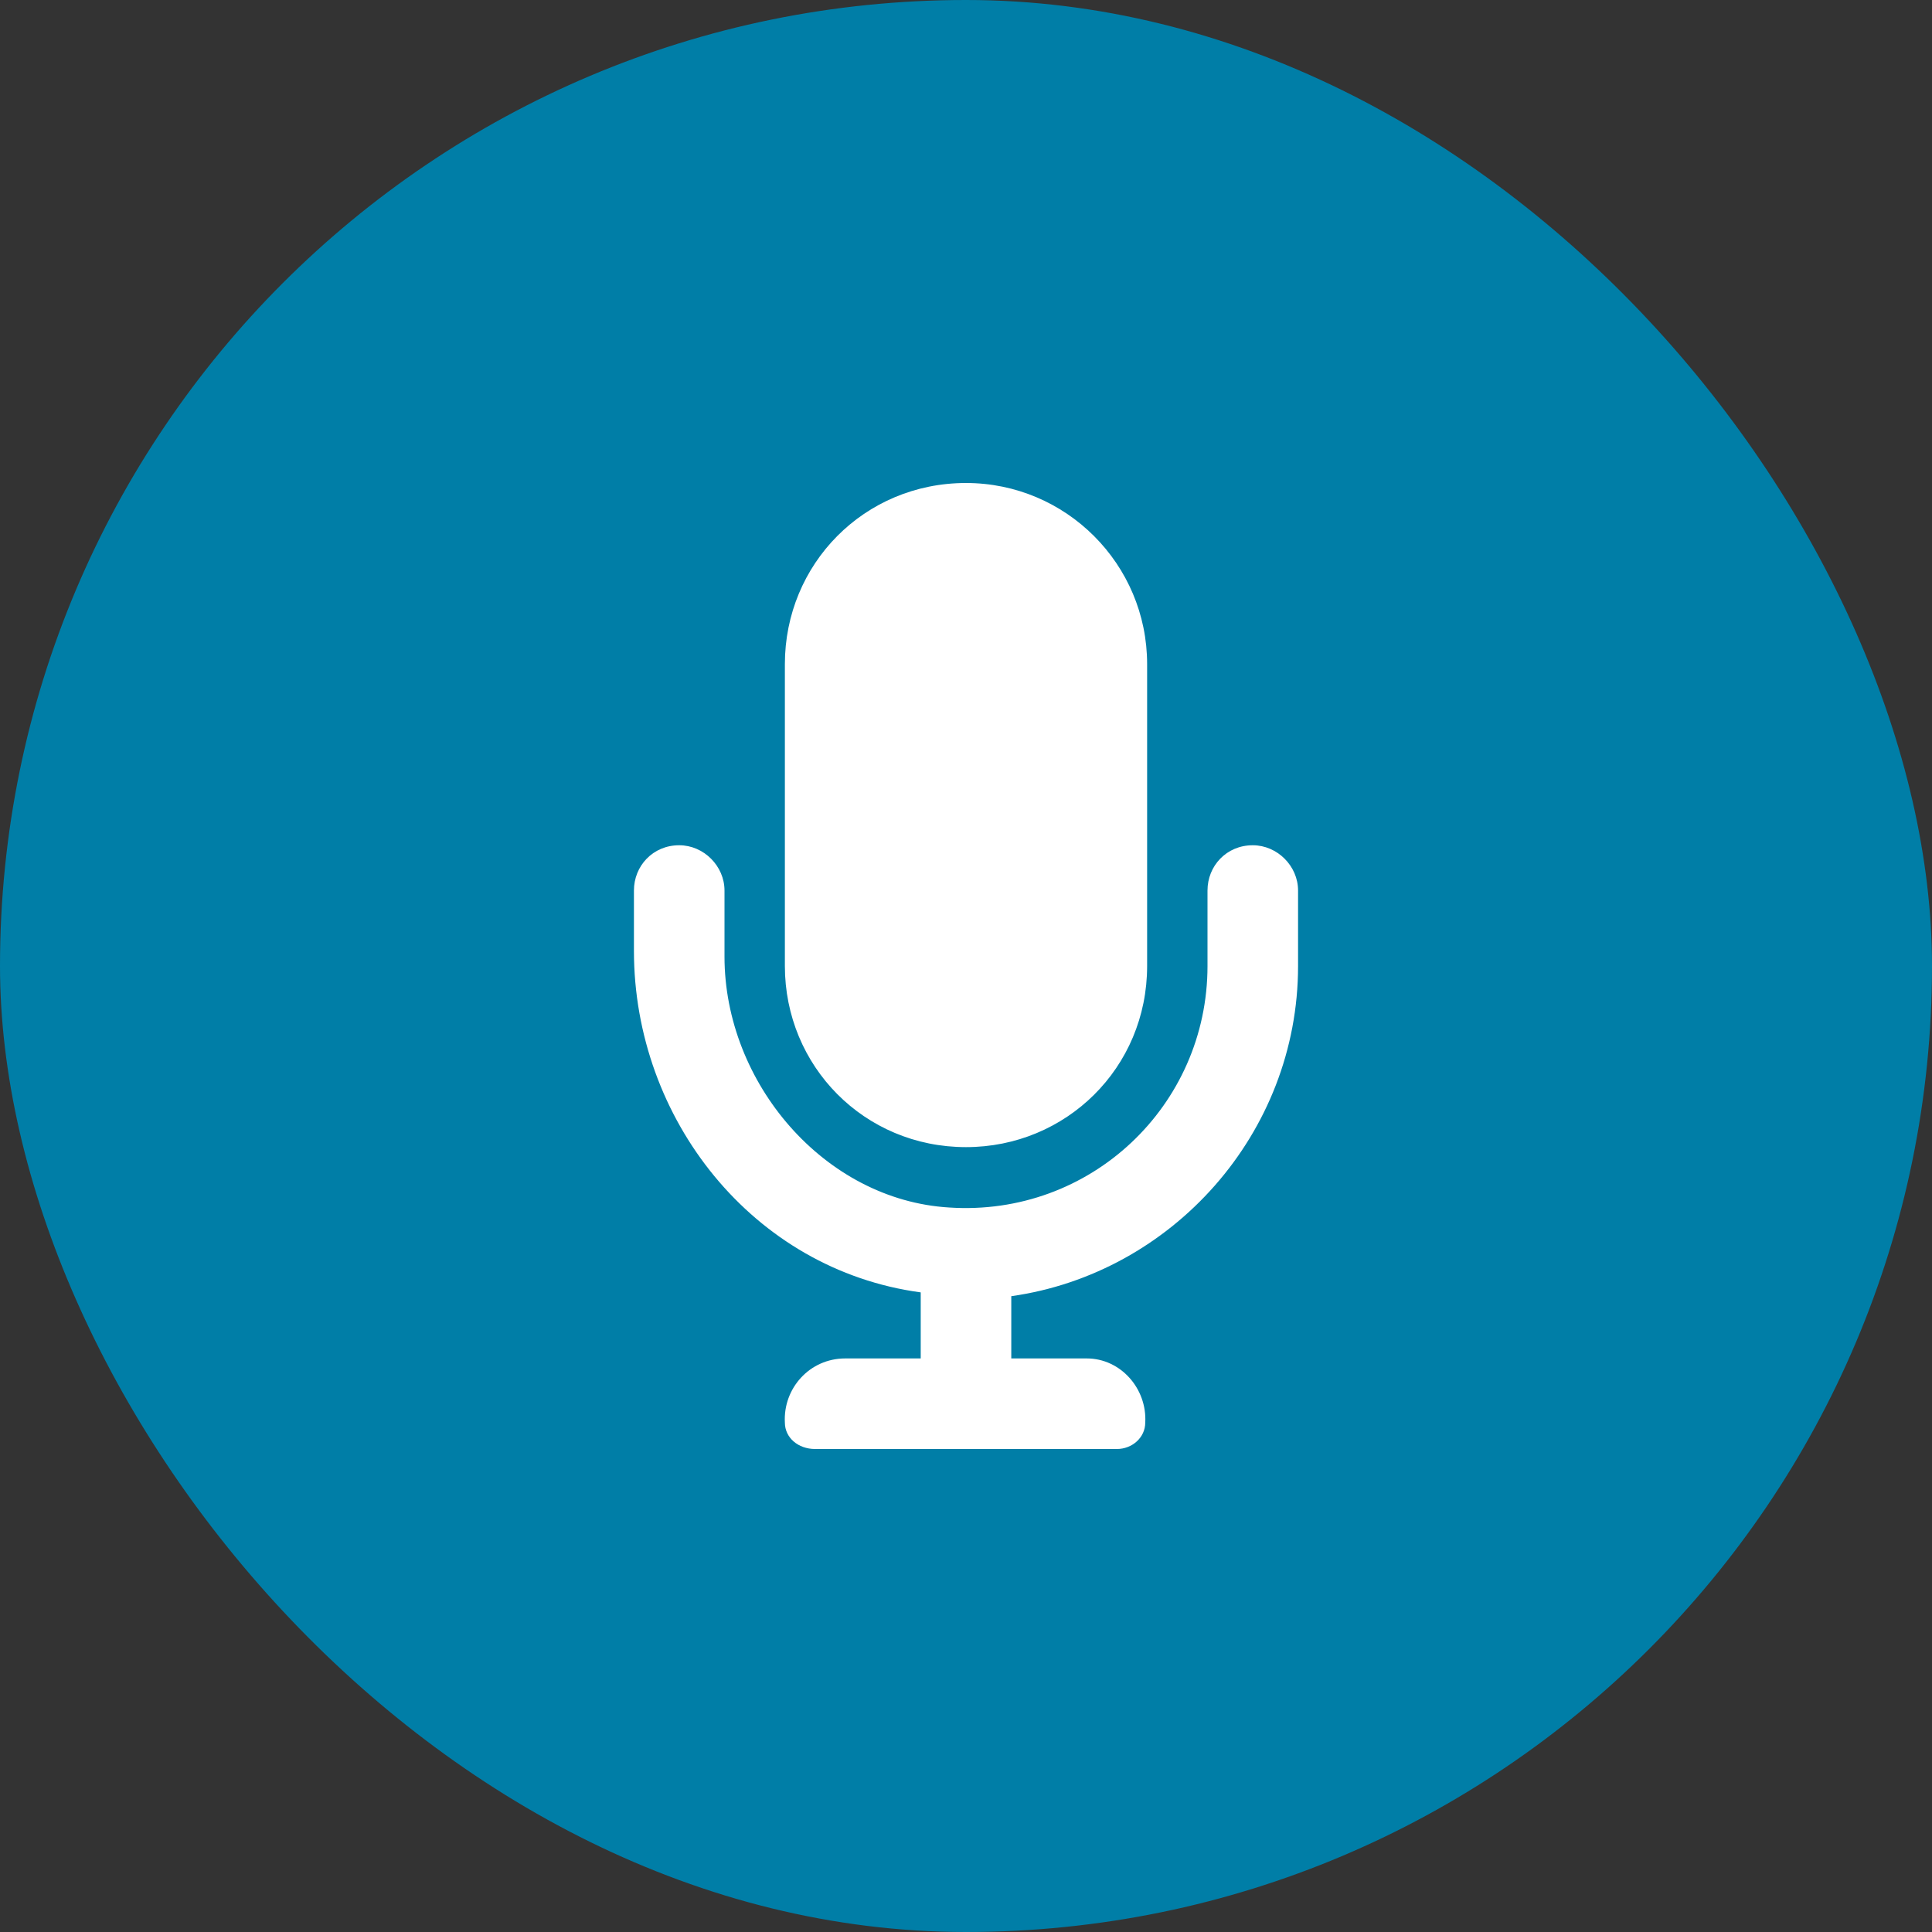 <svg width="32" height="32" viewBox="0 0 32 32" fill="none" xmlns="http://www.w3.org/2000/svg">
<rect x="0" y="0" width="32" height="32" fill="#333333" stroke="none"/>
<rect width="32" height="32" rx="16" fill="#007EA7"/>
<path d="M16 19C14.312 19 13 17.656 13 16V11C13 9.344 14.312 8 16 8C17.656 8 19 9.344 19 11V16C19 17.688 17.656 19 16 19ZM20.75 14C21.156 14 21.5 14.344 21.5 14.75V16C21.5 18.781 19.406 21.094 16.75 21.469V22.5H18C18.562 22.5 19 23 18.969 23.562C18.969 23.812 18.75 24 18.5 24H13.5C13.219 24 13 23.812 13 23.562C12.969 23 13.406 22.5 14 22.5H15.25V21.406C12.469 21.031 10.5 18.531 10.5 15.75V14.75C10.5 14.344 10.812 14 11.25 14C11.656 14 12 14.344 12 14.75V15.844C12 17.938 13.656 19.875 15.719 20C18.062 20.156 20 18.312 20 16V14.75C20 14.344 20.312 14 20.75 14Z" fill="white"/>
</svg>
